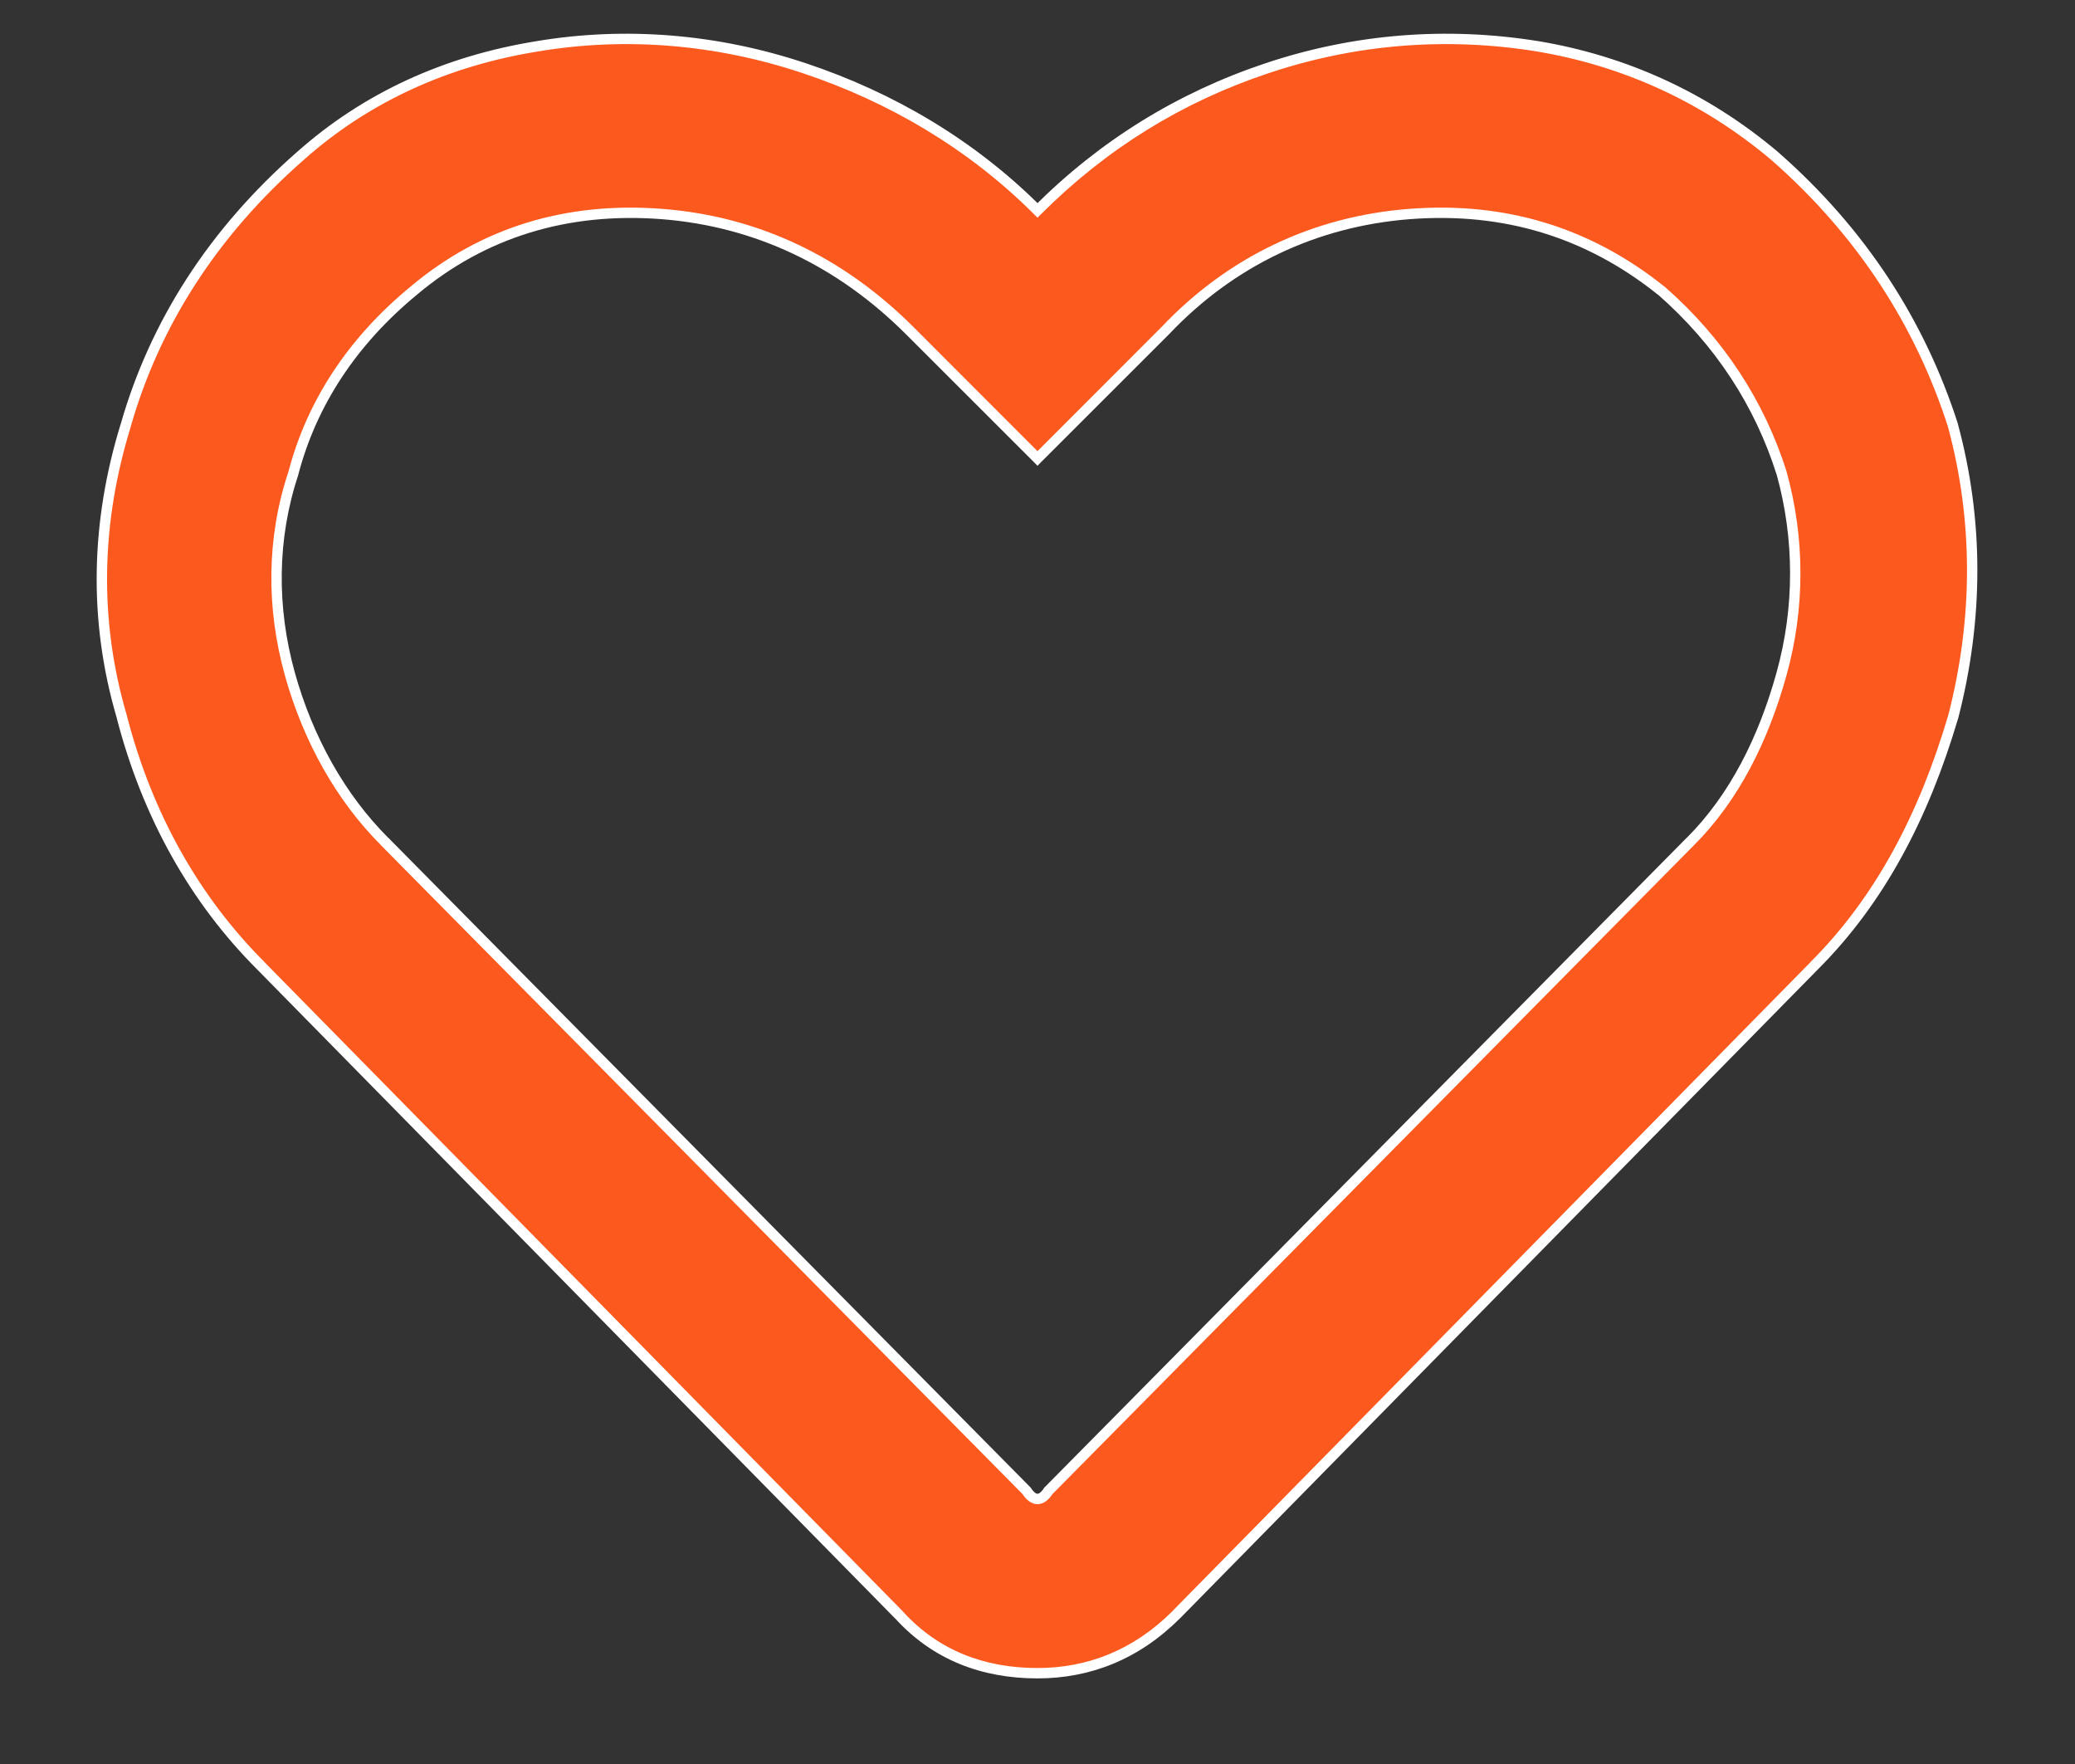 <svg width="20" height="17" viewBox="0 0 20 17" fill="none" xmlns="http://www.w3.org/2000/svg">
<rect x="0" y="0" width="20" height="17" fill="#333333" stroke="none"/>
<path d="M17.102 1.5C17.945 2.238 18.508 3.117 18.824 4.102C19.07 5.016 19.07 5.965 18.824 6.914C18.543 7.863 18.121 8.672 17.488 9.305L11.336 15.562C10.949 15.949 10.492 16.125 10 16.125C9.473 16.125 9.016 15.949 8.664 15.562L2.512 9.305C1.879 8.672 1.422 7.863 1.176 6.914C0.895 5.965 0.93 5.016 1.211 4.102C1.492 3.117 2.055 2.238 2.898 1.5C3.531 0.938 4.305 0.586 5.184 0.445C6.027 0.305 6.906 0.375 7.75 0.656C8.594 0.938 9.367 1.395 10 2.027C10.633 1.395 11.371 0.938 12.215 0.656C13.059 0.375 13.938 0.305 14.816 0.445C15.66 0.586 16.434 0.938 17.102 1.5ZM16.293 8.109C16.715 7.688 16.996 7.125 17.172 6.492C17.348 5.859 17.348 5.191 17.172 4.559C16.961 3.891 16.574 3.293 16.012 2.801C15.309 2.238 14.5 1.992 13.586 2.062C12.672 2.133 11.863 2.52 11.23 3.188L10 4.418L8.77 3.188C8.102 2.52 7.293 2.133 6.379 2.062C5.465 1.992 4.656 2.238 3.988 2.801C3.391 3.293 3.004 3.891 2.828 4.559C2.617 5.191 2.617 5.859 2.793 6.492C2.969 7.125 3.285 7.688 3.707 8.109L9.895 14.367C9.965 14.473 10.035 14.473 10.105 14.367L16.293 8.109Z" fill="#FC591E"/>
<path d="M17.102 1.5L17.134 1.462L17.134 1.462L17.102 1.5ZM18.824 4.102L18.873 4.089L18.872 4.086L18.824 4.102ZM18.824 6.914L18.872 6.928L18.873 6.927L18.824 6.914ZM17.488 9.305L17.453 9.269L17.453 9.27L17.488 9.305ZM11.336 15.562L11.371 15.598L11.372 15.598L11.336 15.562ZM8.664 15.562L8.701 15.529L8.7 15.527L8.664 15.562ZM2.512 9.305L2.547 9.27L2.547 9.269L2.512 9.305ZM1.176 6.914L1.224 6.902L1.224 6.9L1.176 6.914ZM1.211 4.102L1.259 4.116L1.259 4.115L1.211 4.102ZM2.898 1.5L2.931 1.538L2.932 1.537L2.898 1.5ZM5.184 0.445L5.191 0.495L5.192 0.495L5.184 0.445ZM10 2.027L9.965 2.063L10 2.098L10.035 2.063L10 2.027ZM14.816 0.445L14.825 0.396L14.824 0.396L14.816 0.445ZM16.293 8.109L16.258 8.074L16.257 8.074L16.293 8.109ZM17.172 4.559L17.22 4.545L17.22 4.544L17.172 4.559ZM16.012 2.801L16.045 2.763L16.043 2.762L16.012 2.801ZM11.23 3.188L11.266 3.223L11.267 3.222L11.23 3.188ZM10 4.418L9.965 4.453L10 4.489L10.035 4.453L10 4.418ZM3.988 2.801L4.02 2.839L4.02 2.839L3.988 2.801ZM2.828 4.559L2.876 4.574L2.876 4.571L2.828 4.559ZM3.707 8.109L3.743 8.074L3.742 8.074L3.707 8.109ZM9.895 14.367L9.937 14.339L9.93 14.332L9.895 14.367ZM10.105 14.367L10.069 14.331L10.064 14.339L10.105 14.367ZM17.069 1.538C17.905 2.27 18.463 3.141 18.777 4.117L18.872 4.086C18.553 3.093 17.985 2.207 17.134 1.462L17.069 1.538ZM18.776 4.115C19.02 5.02 19.02 5.96 18.776 6.902L18.873 6.927C19.121 5.969 19.121 5.011 18.872 4.089L18.776 4.115ZM18.776 6.9C18.497 7.843 18.078 8.644 17.453 9.269L17.524 9.34C18.164 8.7 18.589 7.883 18.872 6.928L18.776 6.9ZM17.453 9.27L11.3 15.527L11.372 15.598L17.524 9.34L17.453 9.27ZM11.301 15.527C10.923 15.904 10.479 16.075 10 16.075V16.175C10.505 16.175 10.975 15.994 11.371 15.598L11.301 15.527ZM10 16.075C9.485 16.075 9.042 15.904 8.701 15.529L8.627 15.596C8.989 15.995 9.461 16.175 10 16.175V16.075ZM8.7 15.527L2.547 9.27L2.476 9.34L8.628 15.598L8.7 15.527ZM2.547 9.269C1.921 8.643 1.468 7.843 1.224 6.902L1.127 6.927C1.376 7.884 1.837 8.701 2.476 9.34L2.547 9.269ZM1.224 6.9C0.946 5.961 0.98 5.022 1.259 4.116L1.163 4.087C0.879 5.009 0.844 5.969 1.128 6.928L1.224 6.9ZM1.259 4.115C1.537 3.141 2.094 2.27 2.931 1.538L2.866 1.462C2.015 2.207 1.447 3.094 1.163 4.088L1.259 4.115ZM2.932 1.537C3.557 0.982 4.321 0.634 5.191 0.495L5.176 0.396C4.288 0.538 3.506 0.893 2.865 1.463L2.932 1.537ZM5.192 0.495C6.027 0.355 6.898 0.425 7.734 0.704L7.766 0.609C6.915 0.325 6.027 0.254 5.175 0.396L5.192 0.495ZM7.734 0.704C8.571 0.983 9.338 1.436 9.965 2.063L10.035 1.992C9.397 1.353 8.616 0.892 7.766 0.609L7.734 0.704ZM10.035 2.063C10.663 1.435 11.394 0.982 12.231 0.704L12.199 0.609C11.348 0.893 10.603 1.354 9.965 1.992L10.035 2.063ZM12.231 0.704C13.067 0.425 13.938 0.355 14.809 0.495L14.824 0.396C13.938 0.254 13.05 0.325 12.199 0.609L12.231 0.704ZM14.808 0.495C15.643 0.634 16.408 0.982 17.069 1.538L17.134 1.462C16.459 0.893 15.677 0.538 14.825 0.396L14.808 0.495ZM16.328 8.145C16.758 7.715 17.043 7.144 17.22 6.506L17.124 6.479C16.95 7.106 16.672 7.66 16.258 8.074L16.328 8.145ZM17.22 6.506C17.398 5.864 17.398 5.187 17.22 4.545L17.124 4.572C17.297 5.196 17.297 5.855 17.124 6.479L17.22 6.506ZM17.22 4.544C17.006 3.867 16.614 3.261 16.045 2.763L15.979 2.838C16.535 3.325 16.916 3.915 17.124 4.574L17.22 4.544ZM16.043 2.762C15.33 2.191 14.508 1.941 13.582 2.013L13.59 2.112C14.492 2.043 15.287 2.285 15.98 2.84L16.043 2.762ZM13.582 2.013C12.656 2.084 11.835 2.476 11.194 3.153L11.267 3.222C11.891 2.563 12.688 2.182 13.59 2.112L13.582 2.013ZM11.195 3.152L9.965 4.383L10.035 4.453L11.266 3.223L11.195 3.152ZM10.035 4.383L8.805 3.152L8.734 3.223L9.965 4.453L10.035 4.383ZM8.805 3.152C8.129 2.476 7.309 2.084 6.383 2.013L6.375 2.112C7.277 2.182 8.074 2.563 8.734 3.223L8.805 3.152ZM6.383 2.013C5.457 1.941 4.635 2.191 3.956 2.763L4.02 2.839C4.678 2.286 5.473 2.043 6.375 2.112L6.383 2.013ZM3.957 2.762C3.351 3.261 2.958 3.867 2.78 4.546L2.876 4.571C3.049 3.914 3.43 3.325 4.02 2.839L3.957 2.762ZM2.781 4.543C2.566 5.186 2.567 5.864 2.745 6.506L2.841 6.479C2.668 5.855 2.668 5.197 2.876 4.574L2.781 4.543ZM2.745 6.506C2.923 7.146 3.243 7.716 3.672 8.145L3.742 8.074C3.327 7.659 3.015 7.104 2.841 6.479L2.745 6.506ZM3.671 8.145L9.859 14.402L9.93 14.332L3.743 8.074L3.671 8.145ZM9.853 14.395C9.89 14.451 9.938 14.496 10 14.496C10.062 14.496 10.11 14.451 10.147 14.395L10.064 14.339C10.031 14.389 10.009 14.396 10 14.396C9.991 14.396 9.969 14.389 9.936 14.339L9.853 14.395ZM10.141 14.402L16.328 8.145L16.257 8.074L10.07 14.332L10.141 14.402Z" fill="white"/>
</svg>
